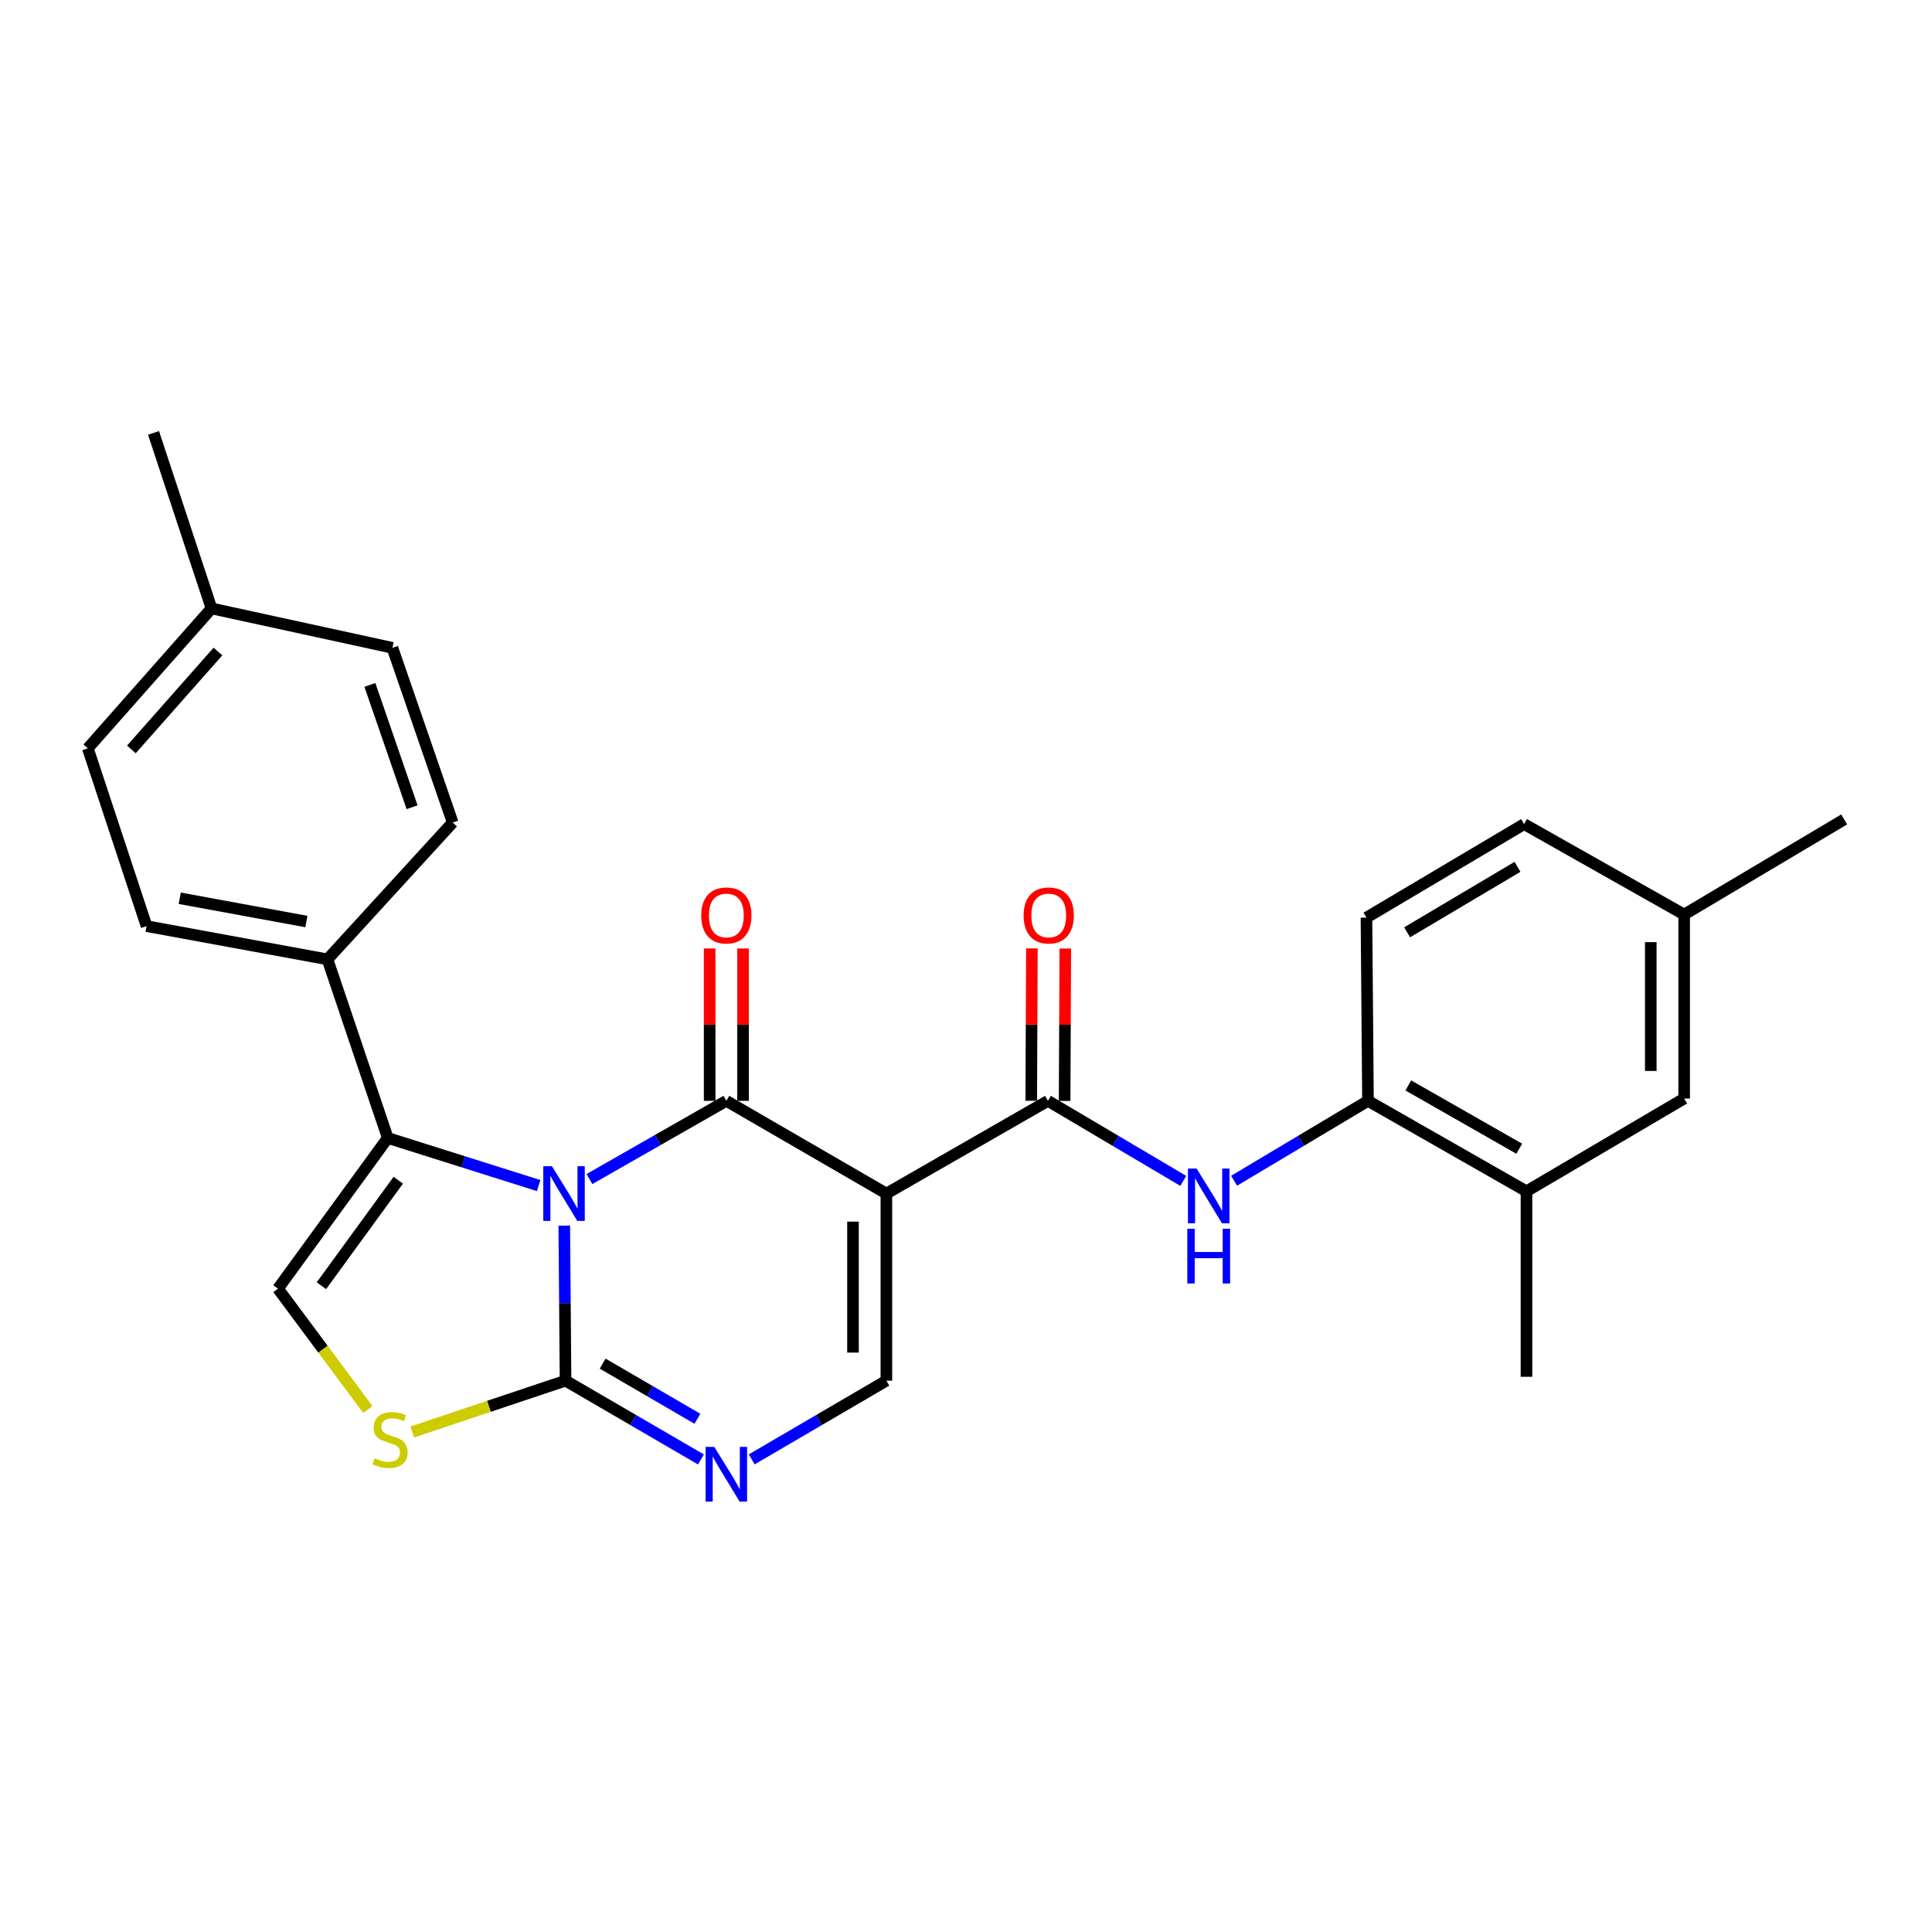 <?xml version='1.0' encoding='iso-8859-1'?>
<svg version='1.1' baseProfile='full'
              xmlns='http://www.w3.org/2000/svg'
                      xmlns:rdkit='http://www.rdkit.org/xml'
                      xmlns:xlink='http://www.w3.org/1999/xlink'
                  xml:space='preserve'
width='1000px' height='1000px' viewBox='0 0 1000 1000'>
<!-- END OF HEADER -->
<rect style='opacity:1.0;fill:#FFFFFF;stroke:none' width='1000' height='1000' x='0' y='0'> </rect>
<path class='bond-0' d='M 305.095,610.276 L 340.524,590.035' style='fill:none;fill-rule:evenodd;stroke:#0000FF;stroke-width:6px;stroke-linecap:butt;stroke-linejoin:miter;stroke-opacity:1' />
<path class='bond-0' d='M 340.524,590.035 L 375.953,569.795' style='fill:none;fill-rule:evenodd;stroke:#000000;stroke-width:6px;stroke-linecap:butt;stroke-linejoin:miter;stroke-opacity:1' />
<path class='bond-2' d='M 292.071,634.374 L 292.397,674.5' style='fill:none;fill-rule:evenodd;stroke:#0000FF;stroke-width:6px;stroke-linecap:butt;stroke-linejoin:miter;stroke-opacity:1' />
<path class='bond-2' d='M 292.397,674.5 L 292.723,714.625' style='fill:none;fill-rule:evenodd;stroke:#000000;stroke-width:6px;stroke-linecap:butt;stroke-linejoin:miter;stroke-opacity:1' />
<path class='bond-3' d='M 278.805,613.65 L 239.753,601.327' style='fill:none;fill-rule:evenodd;stroke:#0000FF;stroke-width:6px;stroke-linecap:butt;stroke-linejoin:miter;stroke-opacity:1' />
<path class='bond-3' d='M 239.753,601.327 L 200.701,589.004' style='fill:none;fill-rule:evenodd;stroke:#000000;stroke-width:6px;stroke-linecap:butt;stroke-linejoin:miter;stroke-opacity:1' />
<path class='bond-1' d='M 375.953,569.795 L 458.789,617.793' style='fill:none;fill-rule:evenodd;stroke:#000000;stroke-width:6px;stroke-linecap:butt;stroke-linejoin:miter;stroke-opacity:1' />
<path class='bond-12' d='M 384.592,569.795 L 384.592,530.358' style='fill:none;fill-rule:evenodd;stroke:#000000;stroke-width:6px;stroke-linecap:butt;stroke-linejoin:miter;stroke-opacity:1' />
<path class='bond-12' d='M 384.592,530.358 L 384.592,490.92' style='fill:none;fill-rule:evenodd;stroke:#FF0000;stroke-width:6px;stroke-linecap:butt;stroke-linejoin:miter;stroke-opacity:1' />
<path class='bond-12' d='M 367.313,569.795 L 367.313,530.358' style='fill:none;fill-rule:evenodd;stroke:#000000;stroke-width:6px;stroke-linecap:butt;stroke-linejoin:miter;stroke-opacity:1' />
<path class='bond-12' d='M 367.313,530.358 L 367.313,490.92' style='fill:none;fill-rule:evenodd;stroke:#FF0000;stroke-width:6px;stroke-linecap:butt;stroke-linejoin:miter;stroke-opacity:1' />
<path class='bond-4' d='M 458.789,617.793 L 542.411,569.795' style='fill:none;fill-rule:evenodd;stroke:#000000;stroke-width:6px;stroke-linecap:butt;stroke-linejoin:miter;stroke-opacity:1' />
<path class='bond-28' d='M 458.789,617.793 L 458.789,714.625' style='fill:none;fill-rule:evenodd;stroke:#000000;stroke-width:6px;stroke-linecap:butt;stroke-linejoin:miter;stroke-opacity:1' />
<path class='bond-28' d='M 441.509,632.318 L 441.509,700.101' style='fill:none;fill-rule:evenodd;stroke:#000000;stroke-width:6px;stroke-linecap:butt;stroke-linejoin:miter;stroke-opacity:1' />
<path class='bond-5' d='M 292.723,714.625 L 327.764,735.015' style='fill:none;fill-rule:evenodd;stroke:#000000;stroke-width:6px;stroke-linecap:butt;stroke-linejoin:miter;stroke-opacity:1' />
<path class='bond-5' d='M 327.764,735.015 L 362.805,755.405' style='fill:none;fill-rule:evenodd;stroke:#0000FF;stroke-width:6px;stroke-linecap:butt;stroke-linejoin:miter;stroke-opacity:1' />
<path class='bond-5' d='M 311.926,705.807 L 336.455,720.08' style='fill:none;fill-rule:evenodd;stroke:#000000;stroke-width:6px;stroke-linecap:butt;stroke-linejoin:miter;stroke-opacity:1' />
<path class='bond-5' d='M 336.455,720.08 L 360.984,734.353' style='fill:none;fill-rule:evenodd;stroke:#0000FF;stroke-width:6px;stroke-linecap:butt;stroke-linejoin:miter;stroke-opacity:1' />
<path class='bond-7' d='M 292.723,714.625 L 253.049,727.91' style='fill:none;fill-rule:evenodd;stroke:#000000;stroke-width:6px;stroke-linecap:butt;stroke-linejoin:miter;stroke-opacity:1' />
<path class='bond-7' d='M 253.049,727.91 L 213.375,741.195' style='fill:none;fill-rule:evenodd;stroke:#CCCC00;stroke-width:6px;stroke-linecap:butt;stroke-linejoin:miter;stroke-opacity:1' />
<path class='bond-8' d='M 200.701,589.004 L 143.88,667.011' style='fill:none;fill-rule:evenodd;stroke:#000000;stroke-width:6px;stroke-linecap:butt;stroke-linejoin:miter;stroke-opacity:1' />
<path class='bond-8' d='M 206.145,610.878 L 166.37,665.483' style='fill:none;fill-rule:evenodd;stroke:#000000;stroke-width:6px;stroke-linecap:butt;stroke-linejoin:miter;stroke-opacity:1' />
<path class='bond-11' d='M 200.701,589.004 L 169.502,496.559' style='fill:none;fill-rule:evenodd;stroke:#000000;stroke-width:6px;stroke-linecap:butt;stroke-linejoin:miter;stroke-opacity:1' />
<path class='bond-9' d='M 542.411,569.795 L 577.438,590.509' style='fill:none;fill-rule:evenodd;stroke:#000000;stroke-width:6px;stroke-linecap:butt;stroke-linejoin:miter;stroke-opacity:1' />
<path class='bond-9' d='M 577.438,590.509 L 612.465,611.222' style='fill:none;fill-rule:evenodd;stroke:#0000FF;stroke-width:6px;stroke-linecap:butt;stroke-linejoin:miter;stroke-opacity:1' />
<path class='bond-14' d='M 551.051,569.832 L 551.221,530.395' style='fill:none;fill-rule:evenodd;stroke:#000000;stroke-width:6px;stroke-linecap:butt;stroke-linejoin:miter;stroke-opacity:1' />
<path class='bond-14' d='M 551.221,530.395 L 551.39,490.958' style='fill:none;fill-rule:evenodd;stroke:#FF0000;stroke-width:6px;stroke-linecap:butt;stroke-linejoin:miter;stroke-opacity:1' />
<path class='bond-14' d='M 533.772,569.758 L 533.941,530.32' style='fill:none;fill-rule:evenodd;stroke:#000000;stroke-width:6px;stroke-linecap:butt;stroke-linejoin:miter;stroke-opacity:1' />
<path class='bond-14' d='M 533.941,530.32 L 534.111,490.883' style='fill:none;fill-rule:evenodd;stroke:#FF0000;stroke-width:6px;stroke-linecap:butt;stroke-linejoin:miter;stroke-opacity:1' />
<path class='bond-6' d='M 389.092,755.374 L 423.94,735' style='fill:none;fill-rule:evenodd;stroke:#0000FF;stroke-width:6px;stroke-linecap:butt;stroke-linejoin:miter;stroke-opacity:1' />
<path class='bond-6' d='M 423.94,735 L 458.789,714.625' style='fill:none;fill-rule:evenodd;stroke:#000000;stroke-width:6px;stroke-linecap:butt;stroke-linejoin:miter;stroke-opacity:1' />
<path class='bond-27' d='M 190.39,729.557 L 167.135,698.284' style='fill:none;fill-rule:evenodd;stroke:#CCCC00;stroke-width:6px;stroke-linecap:butt;stroke-linejoin:miter;stroke-opacity:1' />
<path class='bond-27' d='M 167.135,698.284 L 143.88,667.011' style='fill:none;fill-rule:evenodd;stroke:#000000;stroke-width:6px;stroke-linecap:butt;stroke-linejoin:miter;stroke-opacity:1' />
<path class='bond-10' d='M 638.762,611.16 L 673.413,590.477' style='fill:none;fill-rule:evenodd;stroke:#0000FF;stroke-width:6px;stroke-linecap:butt;stroke-linejoin:miter;stroke-opacity:1' />
<path class='bond-10' d='M 673.413,590.477 L 708.064,569.795' style='fill:none;fill-rule:evenodd;stroke:#000000;stroke-width:6px;stroke-linecap:butt;stroke-linejoin:miter;stroke-opacity:1' />
<path class='bond-13' d='M 708.064,569.795 L 790.103,616.612' style='fill:none;fill-rule:evenodd;stroke:#000000;stroke-width:6px;stroke-linecap:butt;stroke-linejoin:miter;stroke-opacity:1' />
<path class='bond-13' d='M 728.934,561.81 L 786.361,594.582' style='fill:none;fill-rule:evenodd;stroke:#000000;stroke-width:6px;stroke-linecap:butt;stroke-linejoin:miter;stroke-opacity:1' />
<path class='bond-16' d='M 708.064,569.795 L 707.277,474.959' style='fill:none;fill-rule:evenodd;stroke:#000000;stroke-width:6px;stroke-linecap:butt;stroke-linejoin:miter;stroke-opacity:1' />
<path class='bond-17' d='M 169.502,496.559 L 75.866,479.356' style='fill:none;fill-rule:evenodd;stroke:#000000;stroke-width:6px;stroke-linecap:butt;stroke-linejoin:miter;stroke-opacity:1' />
<path class='bond-17' d='M 158.579,476.983 L 93.034,464.941' style='fill:none;fill-rule:evenodd;stroke:#000000;stroke-width:6px;stroke-linecap:butt;stroke-linejoin:miter;stroke-opacity:1' />
<path class='bond-18' d='M 169.502,496.559 L 234.309,425.751' style='fill:none;fill-rule:evenodd;stroke:#000000;stroke-width:6px;stroke-linecap:butt;stroke-linejoin:miter;stroke-opacity:1' />
<path class='bond-15' d='M 790.103,616.612 L 871.719,568.595' style='fill:none;fill-rule:evenodd;stroke:#000000;stroke-width:6px;stroke-linecap:butt;stroke-linejoin:miter;stroke-opacity:1' />
<path class='bond-24' d='M 790.103,616.612 L 790.103,712.629' style='fill:none;fill-rule:evenodd;stroke:#000000;stroke-width:6px;stroke-linecap:butt;stroke-linejoin:miter;stroke-opacity:1' />
<path class='bond-30' d='M 871.719,568.595 L 871.719,473.366' style='fill:none;fill-rule:evenodd;stroke:#000000;stroke-width:6px;stroke-linecap:butt;stroke-linejoin:miter;stroke-opacity:1' />
<path class='bond-30' d='M 854.44,554.31 L 854.44,487.65' style='fill:none;fill-rule:evenodd;stroke:#000000;stroke-width:6px;stroke-linecap:butt;stroke-linejoin:miter;stroke-opacity:1' />
<path class='bond-20' d='M 707.277,474.959 L 788.874,426.548' style='fill:none;fill-rule:evenodd;stroke:#000000;stroke-width:6px;stroke-linecap:butt;stroke-linejoin:miter;stroke-opacity:1' />
<path class='bond-20' d='M 728.333,482.559 L 785.451,448.671' style='fill:none;fill-rule:evenodd;stroke:#000000;stroke-width:6px;stroke-linecap:butt;stroke-linejoin:miter;stroke-opacity:1' />
<path class='bond-22' d='M 75.866,479.356 L 45.455,387.324' style='fill:none;fill-rule:evenodd;stroke:#000000;stroke-width:6px;stroke-linecap:butt;stroke-linejoin:miter;stroke-opacity:1' />
<path class='bond-21' d='M 234.309,425.751 L 203.11,335.313' style='fill:none;fill-rule:evenodd;stroke:#000000;stroke-width:6px;stroke-linecap:butt;stroke-linejoin:miter;stroke-opacity:1' />
<path class='bond-21' d='M 213.295,417.821 L 191.455,354.514' style='fill:none;fill-rule:evenodd;stroke:#000000;stroke-width:6px;stroke-linecap:butt;stroke-linejoin:miter;stroke-opacity:1' />
<path class='bond-19' d='M 871.719,473.366 L 788.874,426.548' style='fill:none;fill-rule:evenodd;stroke:#000000;stroke-width:6px;stroke-linecap:butt;stroke-linejoin:miter;stroke-opacity:1' />
<path class='bond-25' d='M 871.719,473.366 L 954.545,424.129' style='fill:none;fill-rule:evenodd;stroke:#000000;stroke-width:6px;stroke-linecap:butt;stroke-linejoin:miter;stroke-opacity:1' />
<path class='bond-23' d='M 203.11,335.313 L 109.475,314.913' style='fill:none;fill-rule:evenodd;stroke:#000000;stroke-width:6px;stroke-linecap:butt;stroke-linejoin:miter;stroke-opacity:1' />
<path class='bond-29' d='M 45.455,387.324 L 109.475,314.913' style='fill:none;fill-rule:evenodd;stroke:#000000;stroke-width:6px;stroke-linecap:butt;stroke-linejoin:miter;stroke-opacity:1' />
<path class='bond-29' d='M 68.003,387.908 L 112.817,337.22' style='fill:none;fill-rule:evenodd;stroke:#000000;stroke-width:6px;stroke-linecap:butt;stroke-linejoin:miter;stroke-opacity:1' />
<path class='bond-26' d='M 109.475,314.913 L 79.466,224.071' style='fill:none;fill-rule:evenodd;stroke:#000000;stroke-width:6px;stroke-linecap:butt;stroke-linejoin:miter;stroke-opacity:1' />
<path  class='atom-0' d='M 285.676 603.633
L 294.956 618.633
Q 295.876 620.113, 297.356 622.793
Q 298.836 625.473, 298.916 625.633
L 298.916 603.633
L 302.676 603.633
L 302.676 631.953
L 298.796 631.953
L 288.836 615.553
Q 287.676 613.633, 286.436 611.433
Q 285.236 609.233, 284.876 608.553
L 284.876 631.953
L 281.196 631.953
L 281.196 603.633
L 285.676 603.633
' fill='#0000FF'/>
<path  class='atom-6' d='M 369.693 748.896
L 378.973 763.896
Q 379.893 765.376, 381.373 768.056
Q 382.853 770.736, 382.933 770.896
L 382.933 748.896
L 386.693 748.896
L 386.693 777.216
L 382.813 777.216
L 372.853 760.816
Q 371.693 758.896, 370.453 756.696
Q 369.253 754.496, 368.893 753.816
L 368.893 777.216
L 365.213 777.216
L 365.213 748.896
L 369.693 748.896
' fill='#0000FF'/>
<path  class='atom-8' d='M 193.901 754.757
Q 194.221 754.877, 195.541 755.437
Q 196.861 755.997, 198.301 756.357
Q 199.781 756.677, 201.221 756.677
Q 203.901 756.677, 205.461 755.397
Q 207.021 754.077, 207.021 751.797
Q 207.021 750.237, 206.221 749.277
Q 205.461 748.317, 204.261 747.797
Q 203.061 747.277, 201.061 746.677
Q 198.541 745.917, 197.021 745.197
Q 195.541 744.477, 194.461 742.957
Q 193.421 741.437, 193.421 738.877
Q 193.421 735.317, 195.821 733.117
Q 198.261 730.917, 203.061 730.917
Q 206.341 730.917, 210.061 732.477
L 209.141 735.557
Q 205.741 734.157, 203.181 734.157
Q 200.421 734.157, 198.901 735.317
Q 197.381 736.437, 197.421 738.397
Q 197.421 739.917, 198.181 740.837
Q 198.981 741.757, 200.101 742.277
Q 201.261 742.797, 203.181 743.397
Q 205.741 744.197, 207.261 744.997
Q 208.781 745.797, 209.861 747.437
Q 210.981 749.037, 210.981 751.797
Q 210.981 755.717, 208.341 757.837
Q 205.741 759.917, 201.381 759.917
Q 198.861 759.917, 196.941 759.357
Q 195.061 758.837, 192.821 757.917
L 193.901 754.757
' fill='#CCCC00'/>
<path  class='atom-10' d='M 619.362 604.843
L 628.642 619.843
Q 629.562 621.323, 631.042 624.003
Q 632.522 626.683, 632.602 626.843
L 632.602 604.843
L 636.362 604.843
L 636.362 633.163
L 632.482 633.163
L 622.522 616.763
Q 621.362 614.843, 620.122 612.643
Q 618.922 610.443, 618.562 609.763
L 618.562 633.163
L 614.882 633.163
L 614.882 604.843
L 619.362 604.843
' fill='#0000FF'/>
<path  class='atom-10' d='M 614.542 635.995
L 618.382 635.995
L 618.382 648.035
L 632.862 648.035
L 632.862 635.995
L 636.702 635.995
L 636.702 664.315
L 632.862 664.315
L 632.862 651.235
L 618.382 651.235
L 618.382 664.315
L 614.542 664.315
L 614.542 635.995
' fill='#0000FF'/>
<path  class='atom-13' d='M 362.953 473.839
Q 362.953 467.039, 366.313 463.239
Q 369.673 459.439, 375.953 459.439
Q 382.233 459.439, 385.593 463.239
Q 388.953 467.039, 388.953 473.839
Q 388.953 480.719, 385.553 484.639
Q 382.153 488.519, 375.953 488.519
Q 369.713 488.519, 366.313 484.639
Q 362.953 480.759, 362.953 473.839
M 375.953 485.319
Q 380.273 485.319, 382.593 482.439
Q 384.953 479.519, 384.953 473.839
Q 384.953 468.279, 382.593 465.479
Q 380.273 462.639, 375.953 462.639
Q 371.633 462.639, 369.273 465.439
Q 366.953 468.239, 366.953 473.839
Q 366.953 479.559, 369.273 482.439
Q 371.633 485.319, 375.953 485.319
' fill='#FF0000'/>
<path  class='atom-15' d='M 529.824 473.839
Q 529.824 467.039, 533.184 463.239
Q 536.544 459.439, 542.824 459.439
Q 549.104 459.439, 552.464 463.239
Q 555.824 467.039, 555.824 473.839
Q 555.824 480.719, 552.424 484.639
Q 549.024 488.519, 542.824 488.519
Q 536.584 488.519, 533.184 484.639
Q 529.824 480.759, 529.824 473.839
M 542.824 485.319
Q 547.144 485.319, 549.464 482.439
Q 551.824 479.519, 551.824 473.839
Q 551.824 468.279, 549.464 465.479
Q 547.144 462.639, 542.824 462.639
Q 538.504 462.639, 536.144 465.439
Q 533.824 468.239, 533.824 473.839
Q 533.824 479.559, 536.144 482.439
Q 538.504 485.319, 542.824 485.319
' fill='#FF0000'/>
</svg>
